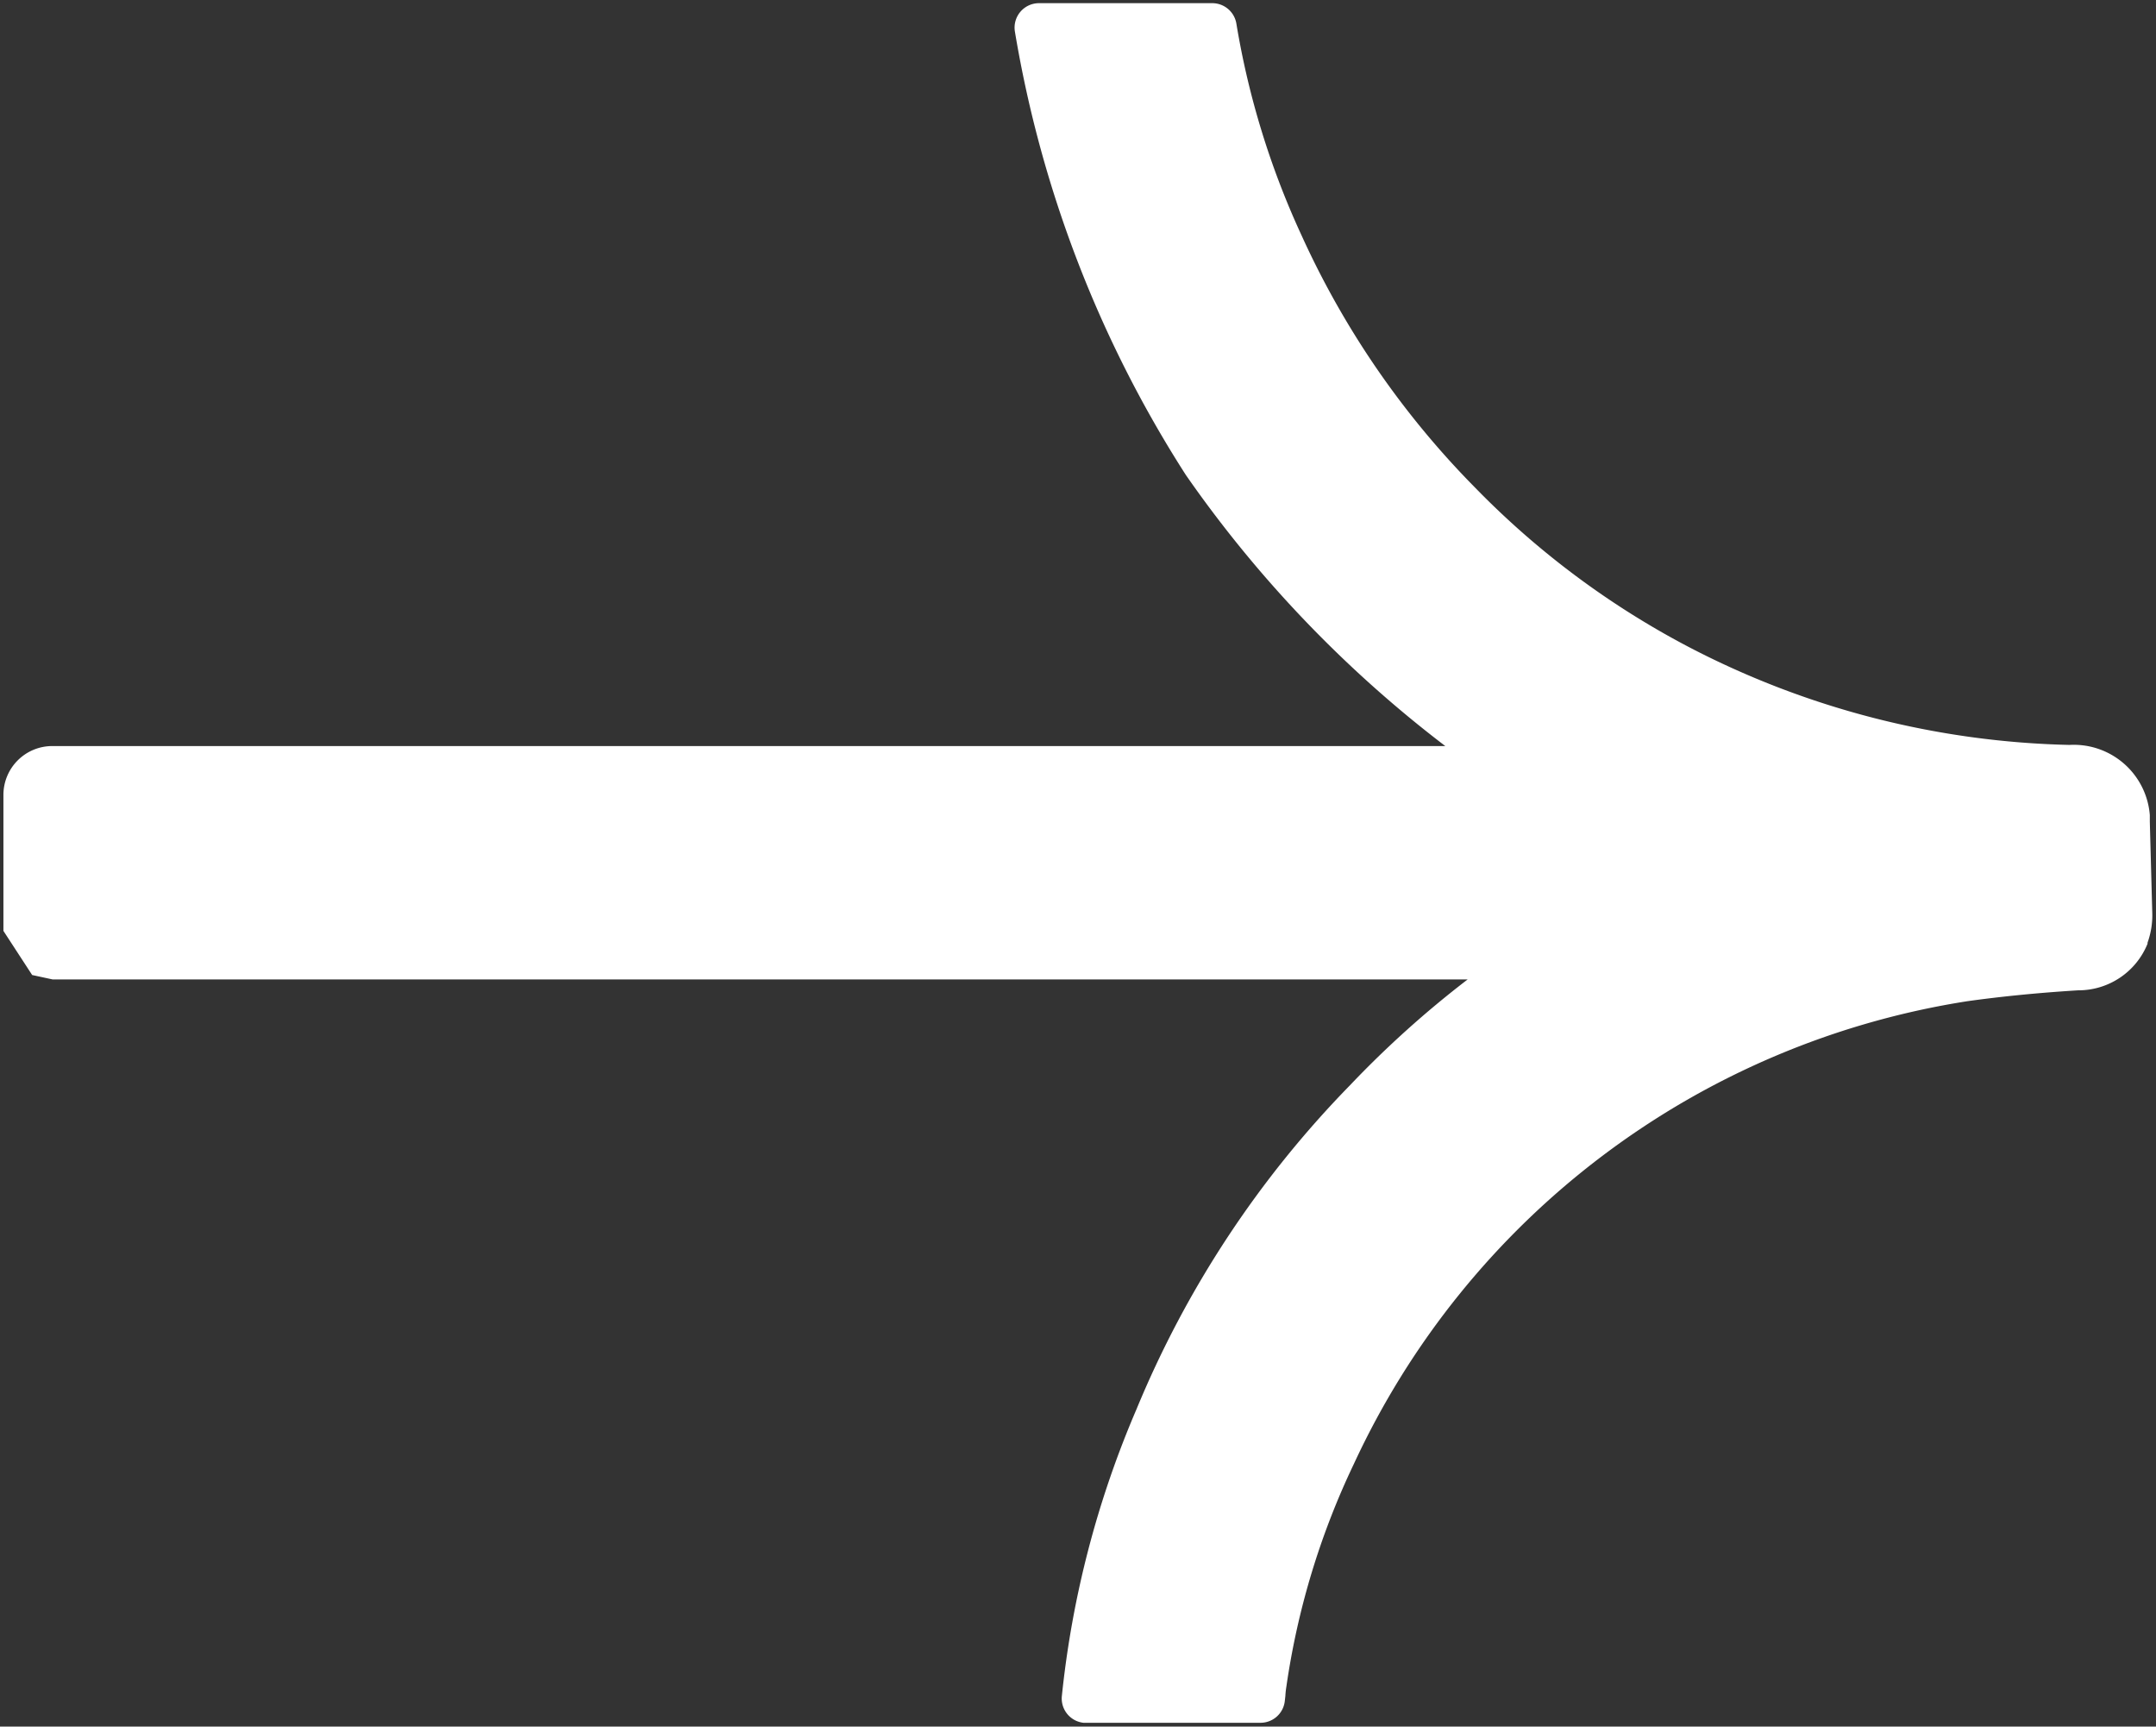 <svg id="Raggruppa_4912" data-name="Raggruppa 4912" xmlns="http://www.w3.org/2000/svg" xmlns:xlink="http://www.w3.org/1999/xlink" width="26.487" height="21.206" viewBox="0 0 26.487 21.206">
  <rect x="0" y="0" width="26.487" height="21.206" fill="#333333" stroke="none"/>
  <defs>
    <clipPath id="clip-path">
      <rect id="Rettangolo_4384" data-name="Rettangolo 4384" width="26.487" height="21.206" fill="none"/>
    </clipPath>
  </defs>
  <g id="Raggruppa_4900" data-name="Raggruppa 4900" clip-path="url(#clip-path)">
    <path id="Tracciato_28641" data-name="Tracciato 28641" d="M26.869,10.547v-.08a.937.937,0,0,0-.987-.861,10.621,10.621,0,0,1-4.672-1.2A10.406,10.406,0,0,1,18.58,6.446a10.692,10.692,0,0,1-2.133-3.1,10.127,10.127,0,0,1-.8-2.6.3.3,0,0,0-.3-.25H13.221a.3.3,0,0,0-.295.347,14.485,14.485,0,0,0,2.1,5.447,14.826,14.826,0,0,0,3.188,3.33H1.1a.6.6,0,0,0-.6.6v1.67l.353.542.25.054H18.489a12.4,12.4,0,0,0-1.446,1.3,12.533,12.533,0,0,0-2.622,3.977,12.046,12.046,0,0,0-.918,3.526.3.3,0,0,0,.266.327l.031,0h2.142a.3.3,0,0,0,.3-.267l.007-.062a1.032,1.032,0,0,1,.012-.112,9.475,9.475,0,0,1,.829-2.737,10.008,10.008,0,0,1,7.542-5.685c.382-.053.824-.1,1.356-.133a.916.916,0,0,0,.853-.572l0-.013a.988.988,0,0,0,.058-.372Z" transform="translate(-0.458 -0.457)" fill="#fff"/>
    <path id="Tracciato_28642" data-name="Tracciato 28642" d="M26.869,10.547v-.08a.937.937,0,0,0-.987-.861,10.621,10.621,0,0,1-4.672-1.2A10.406,10.406,0,0,1,18.58,6.446a10.692,10.692,0,0,1-2.133-3.1,10.127,10.127,0,0,1-.8-2.6.3.3,0,0,0-.3-.25H13.221a.3.3,0,0,0-.295.347,14.485,14.485,0,0,0,2.1,5.447,14.826,14.826,0,0,0,3.188,3.33H1.1a.6.6,0,0,0-.6.6v1.67l.353.542.25.054H18.489a12.4,12.4,0,0,0-1.446,1.3,12.533,12.533,0,0,0-2.622,3.977,12.046,12.046,0,0,0-.918,3.526.3.3,0,0,0,.266.327l.031,0h2.142a.3.3,0,0,0,.3-.267l.007-.062a1.032,1.032,0,0,1,.012-.112,9.475,9.475,0,0,1,.829-2.737,10.008,10.008,0,0,1,7.542-5.685c.382-.053.824-.1,1.356-.133a.916.916,0,0,0,.853-.572l0-.013a.988.988,0,0,0,.058-.372Z" transform="translate(-0.458 -0.457)" fill="none"/>
  </g>
</svg>

